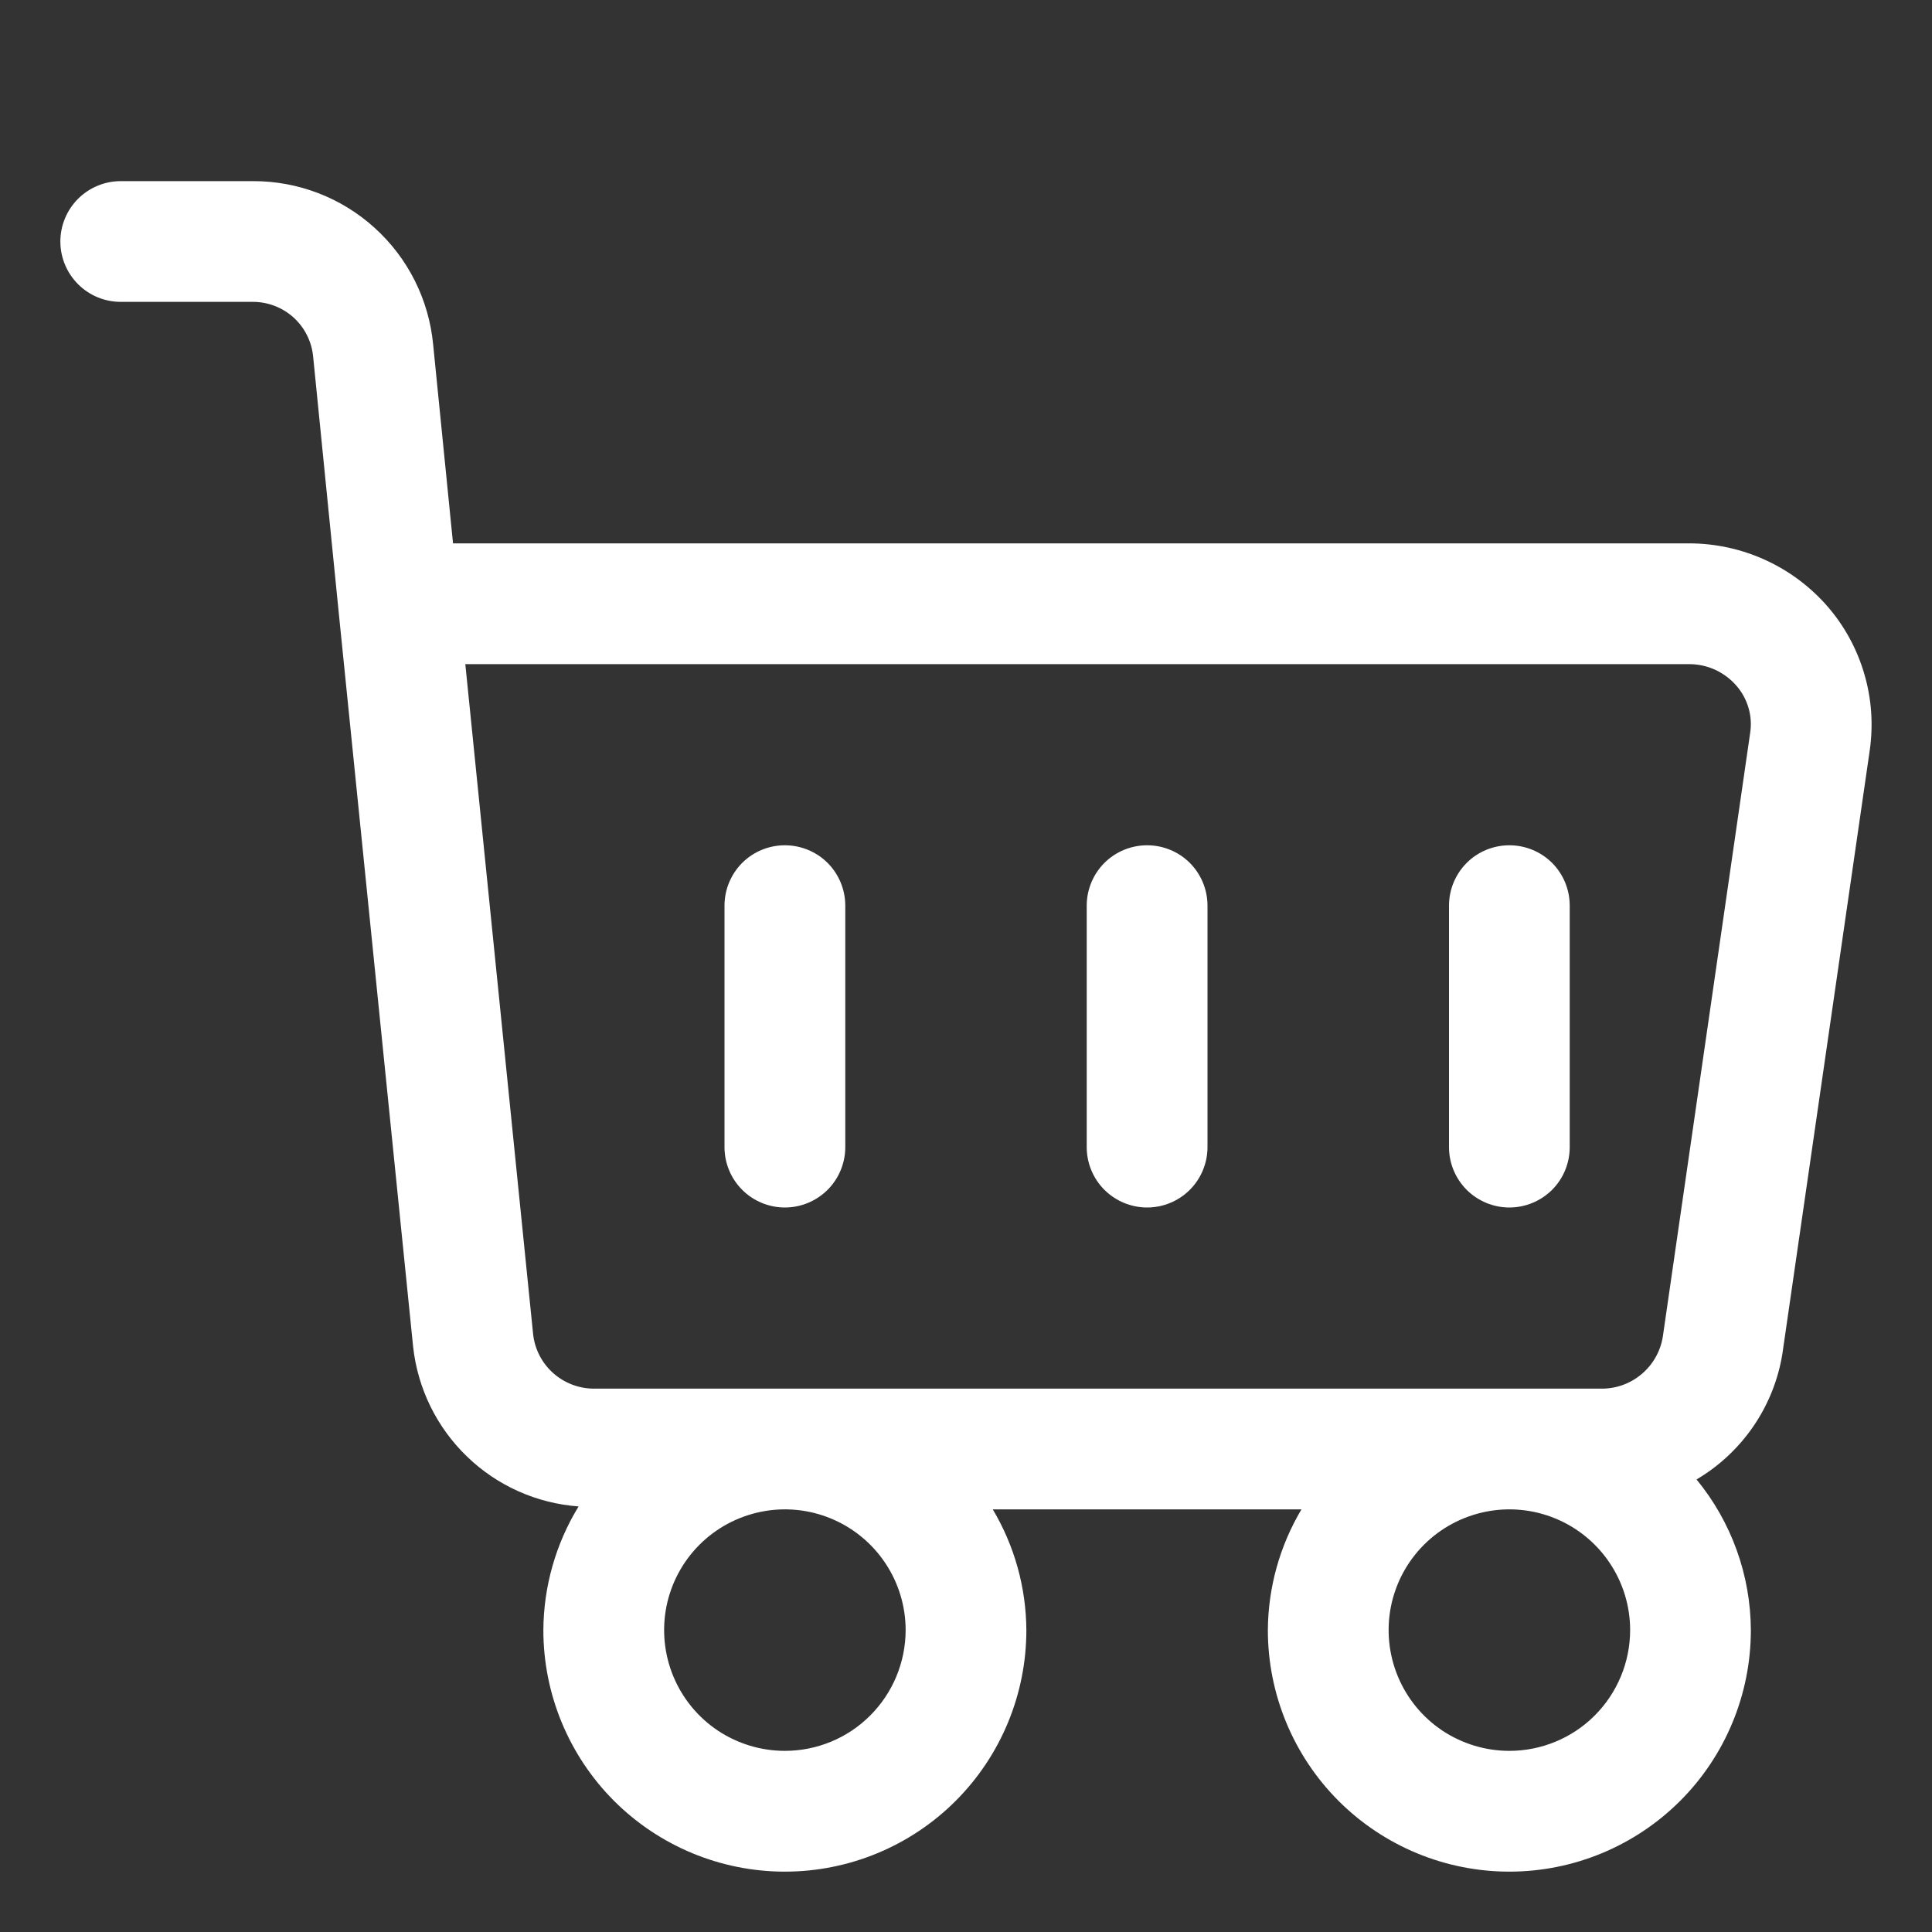 <svg width="33" height="33" viewBox="0 0 33 33" fill="none" xmlns="http://www.w3.org/2000/svg">
<rect x="0" y="0" width="33" height="33" fill="#333333" stroke="none"/>
<path d="M28.847 9.281H7.738L7.398 5.879C7.324 5.115 6.968 4.406 6.398 3.891C5.829 3.375 5.088 3.091 4.32 3.094H2.062C1.789 3.094 1.527 3.202 1.333 3.396C1.14 3.589 1.031 3.852 1.031 4.125C1.031 4.399 1.14 4.661 1.333 4.854C1.527 5.048 1.789 5.156 2.062 5.156H4.32C4.576 5.156 4.823 5.251 5.013 5.422C5.203 5.594 5.322 5.83 5.348 6.084L5.781 10.416L7.056 22.999C7.133 23.713 7.458 24.378 7.975 24.877C8.491 25.377 9.167 25.679 9.883 25.731C9.493 26.367 9.285 27.098 9.281 27.844C9.281 28.938 9.716 29.987 10.489 30.761C11.263 31.534 12.312 31.969 13.406 31.969C14.5 31.969 15.55 31.534 16.323 30.761C17.097 29.987 17.531 28.938 17.531 27.844C17.527 27.117 17.329 26.405 16.957 25.781H22.23C21.859 26.405 21.66 27.117 21.656 27.844C21.656 28.938 22.091 29.987 22.864 30.761C23.638 31.534 24.687 31.969 25.781 31.969C26.875 31.969 27.924 31.534 28.698 30.761C29.472 29.987 29.906 28.938 29.906 27.844C29.902 26.905 29.574 25.995 28.978 25.27C29.365 25.042 29.696 24.732 29.95 24.361C30.203 23.991 30.372 23.57 30.444 23.127L31.937 12.814C31.999 12.377 31.968 11.932 31.843 11.509C31.719 11.085 31.506 10.694 31.217 10.36C30.922 10.021 30.558 9.749 30.149 9.563C29.74 9.377 29.296 9.281 28.847 9.281ZM13.406 29.906C12.998 29.906 12.6 29.785 12.26 29.559C11.921 29.332 11.657 29.01 11.501 28.633C11.345 28.256 11.304 27.841 11.383 27.441C11.463 27.041 11.659 26.674 11.948 26.385C12.236 26.097 12.604 25.901 13.004 25.821C13.404 25.741 13.819 25.782 14.195 25.938C14.572 26.094 14.895 26.359 15.121 26.698C15.348 27.037 15.469 27.436 15.469 27.844C15.468 28.391 15.251 28.915 14.864 29.302C14.478 29.689 13.953 29.906 13.406 29.906ZM25.781 29.906C25.373 29.906 24.975 29.785 24.635 29.559C24.296 29.332 24.032 29.01 23.876 28.633C23.72 28.256 23.679 27.841 23.758 27.441C23.838 27.041 24.034 26.674 24.323 26.385C24.611 26.097 24.979 25.901 25.379 25.821C25.779 25.741 26.194 25.782 26.57 25.938C26.947 26.094 27.27 26.359 27.496 26.698C27.723 27.037 27.844 27.436 27.844 27.844C27.843 28.391 27.626 28.915 27.239 29.302C26.853 29.689 26.328 29.906 25.781 29.906ZM29.894 12.519L28.402 22.832C28.362 23.081 28.234 23.307 28.042 23.469C27.85 23.632 27.606 23.721 27.354 23.719H10.159C9.9 23.722 9.648 23.629 9.453 23.457C9.258 23.285 9.134 23.047 9.106 22.788L7.948 11.344H28.847C29 11.343 29.152 11.375 29.292 11.438C29.431 11.502 29.556 11.594 29.657 11.71C29.753 11.819 29.824 11.948 29.865 12.088C29.907 12.227 29.916 12.376 29.894 12.519Z" fill="white"/>
<path d="M13.406 14.438C13.133 14.438 12.87 14.546 12.677 14.739C12.484 14.933 12.375 15.195 12.375 15.469V19.594C12.375 19.867 12.484 20.13 12.677 20.323C12.87 20.516 13.133 20.625 13.406 20.625C13.68 20.625 13.942 20.516 14.136 20.323C14.329 20.13 14.438 19.867 14.438 19.594V15.469C14.438 15.195 14.329 14.933 14.136 14.739C13.942 14.546 13.68 14.438 13.406 14.438Z" fill="white"/>
<path d="M19.594 14.438C19.32 14.438 19.058 14.546 18.864 14.739C18.671 14.933 18.562 15.195 18.562 15.469V19.594C18.562 19.867 18.671 20.13 18.864 20.323C19.058 20.516 19.32 20.625 19.594 20.625C19.867 20.625 20.13 20.516 20.323 20.323C20.516 20.13 20.625 19.867 20.625 19.594V15.469C20.625 15.195 20.516 14.933 20.323 14.739C20.13 14.546 19.867 14.438 19.594 14.438Z" fill="white"/>
<path d="M25.781 14.438C25.508 14.438 25.245 14.546 25.052 14.739C24.859 14.933 24.75 15.195 24.75 15.469V19.594C24.75 19.867 24.859 20.13 25.052 20.323C25.245 20.516 25.508 20.625 25.781 20.625C26.055 20.625 26.317 20.516 26.511 20.323C26.704 20.13 26.812 19.867 26.812 19.594V15.469C26.812 15.195 26.704 14.933 26.511 14.739C26.317 14.546 26.055 14.438 25.781 14.438Z" fill="white"/>
</svg>
